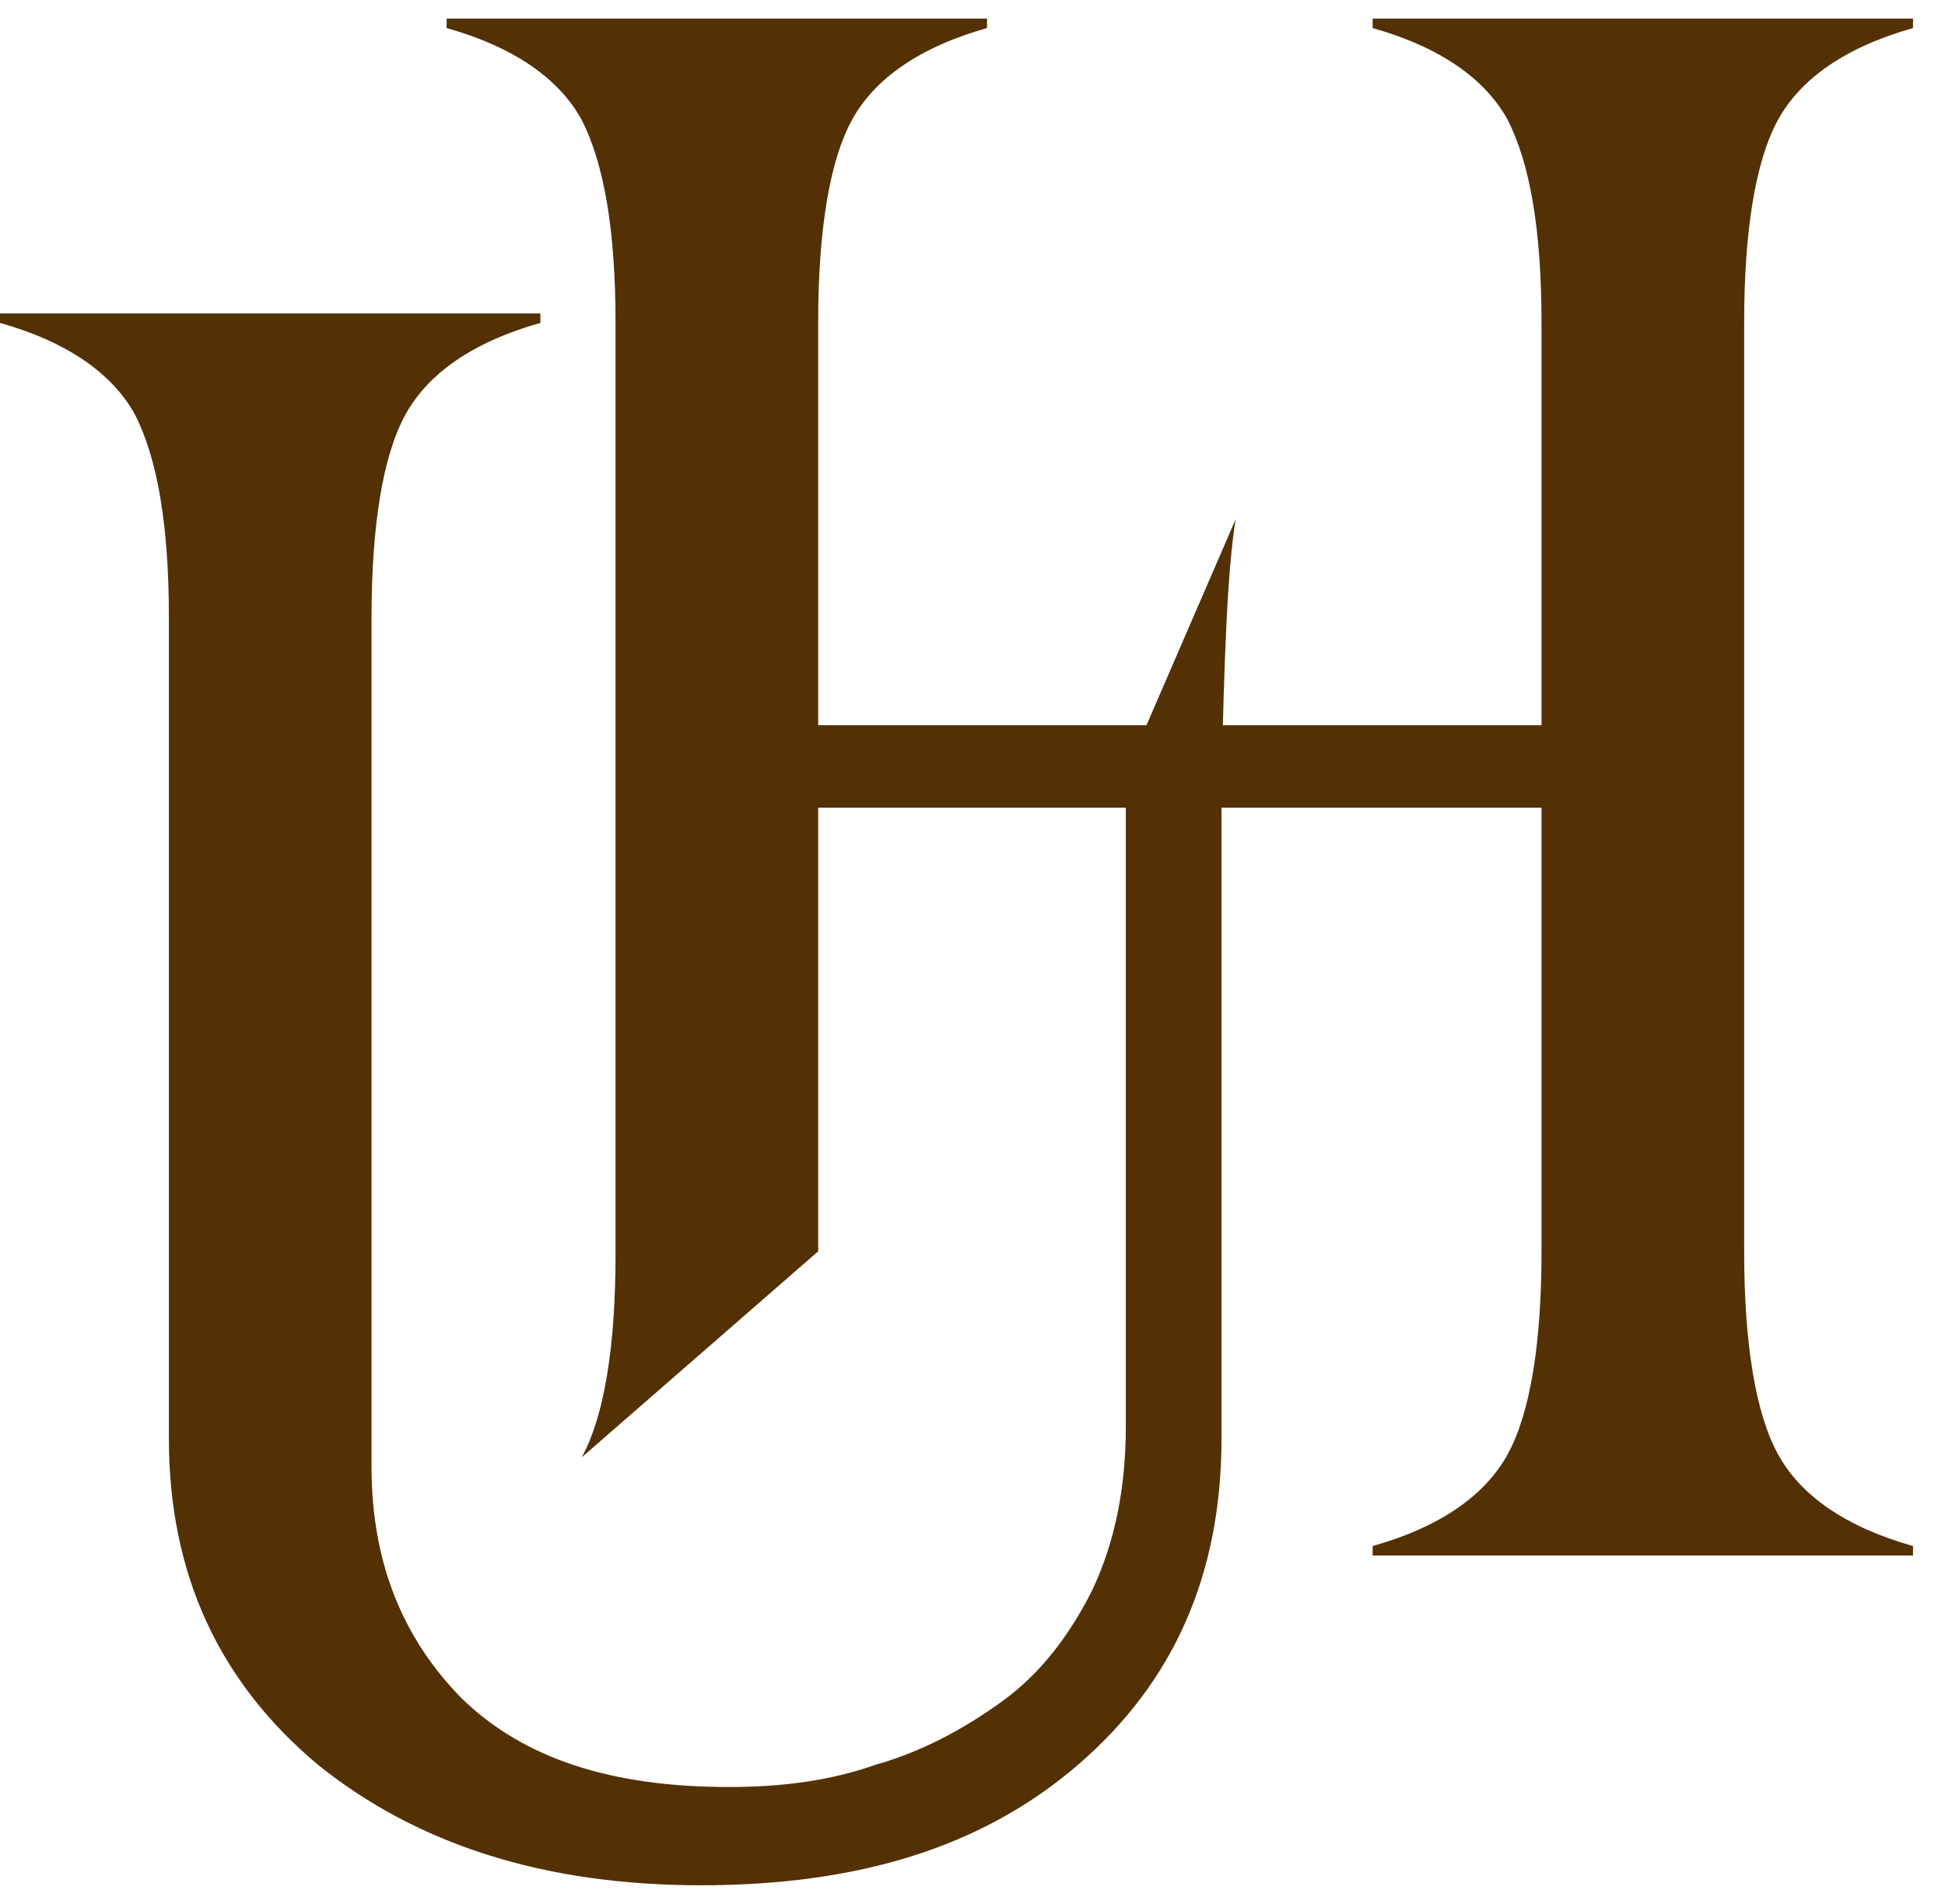 <svg width="47" height="46" viewBox="0 0 47 46" fill="none" xmlns="http://www.w3.org/2000/svg">
<path d="M29.857 12.55C29.653 13.851 29.585 15.919 29.517 18.828V34.755C29.517 38.047 28.361 40.65 26.049 42.641C23.736 44.632 20.744 45.551 16.935 45.551C13.126 45.551 10.066 44.555 7.685 42.641C5.305 40.65 4.081 38.047 4.081 34.755V14.923C4.081 12.703 3.809 11.095 3.265 10.023C2.72 9.028 1.632 8.262 0 7.802V7.573H13.058V7.802C11.426 8.262 10.338 9.028 9.794 10.023C9.25 11.018 8.978 12.703 8.978 14.923V35.444C8.978 37.741 9.726 39.578 11.154 41.033C12.65 42.488 14.759 43.177 17.615 43.177C18.907 43.177 20.064 43.024 21.152 42.641C22.24 42.335 23.26 41.799 24.212 41.11C25.165 40.42 25.845 39.502 26.389 38.43C26.933 37.281 27.205 35.98 27.205 34.448V18.675" fill="#533105"/>
<path d="M14.058 35.211C14.602 34.215 14.874 32.531 14.874 30.31V7.799C14.874 5.579 14.602 3.971 14.058 2.899C13.514 1.904 12.425 1.138 10.793 0.678V0.449H23.851V0.678C22.219 1.138 21.131 1.904 20.587 2.899C20.043 3.894 19.771 5.579 19.771 7.799V17.523H37.25V7.799C37.25 5.579 36.978 3.971 36.434 2.899C35.889 1.904 34.801 1.138 33.169 0.678V0.449H46.227V0.678C44.595 1.138 43.507 1.904 42.963 2.899C42.419 3.894 42.147 5.579 42.147 7.799V30.234C42.147 32.454 42.419 34.139 42.963 35.134C43.507 36.13 44.595 36.895 46.227 37.355V37.584H33.169V37.355C34.801 36.895 35.889 36.13 36.434 35.134C36.978 34.139 37.25 32.454 37.25 30.234V19.514H19.771V30.234" fill="#533105"/>
</svg>
